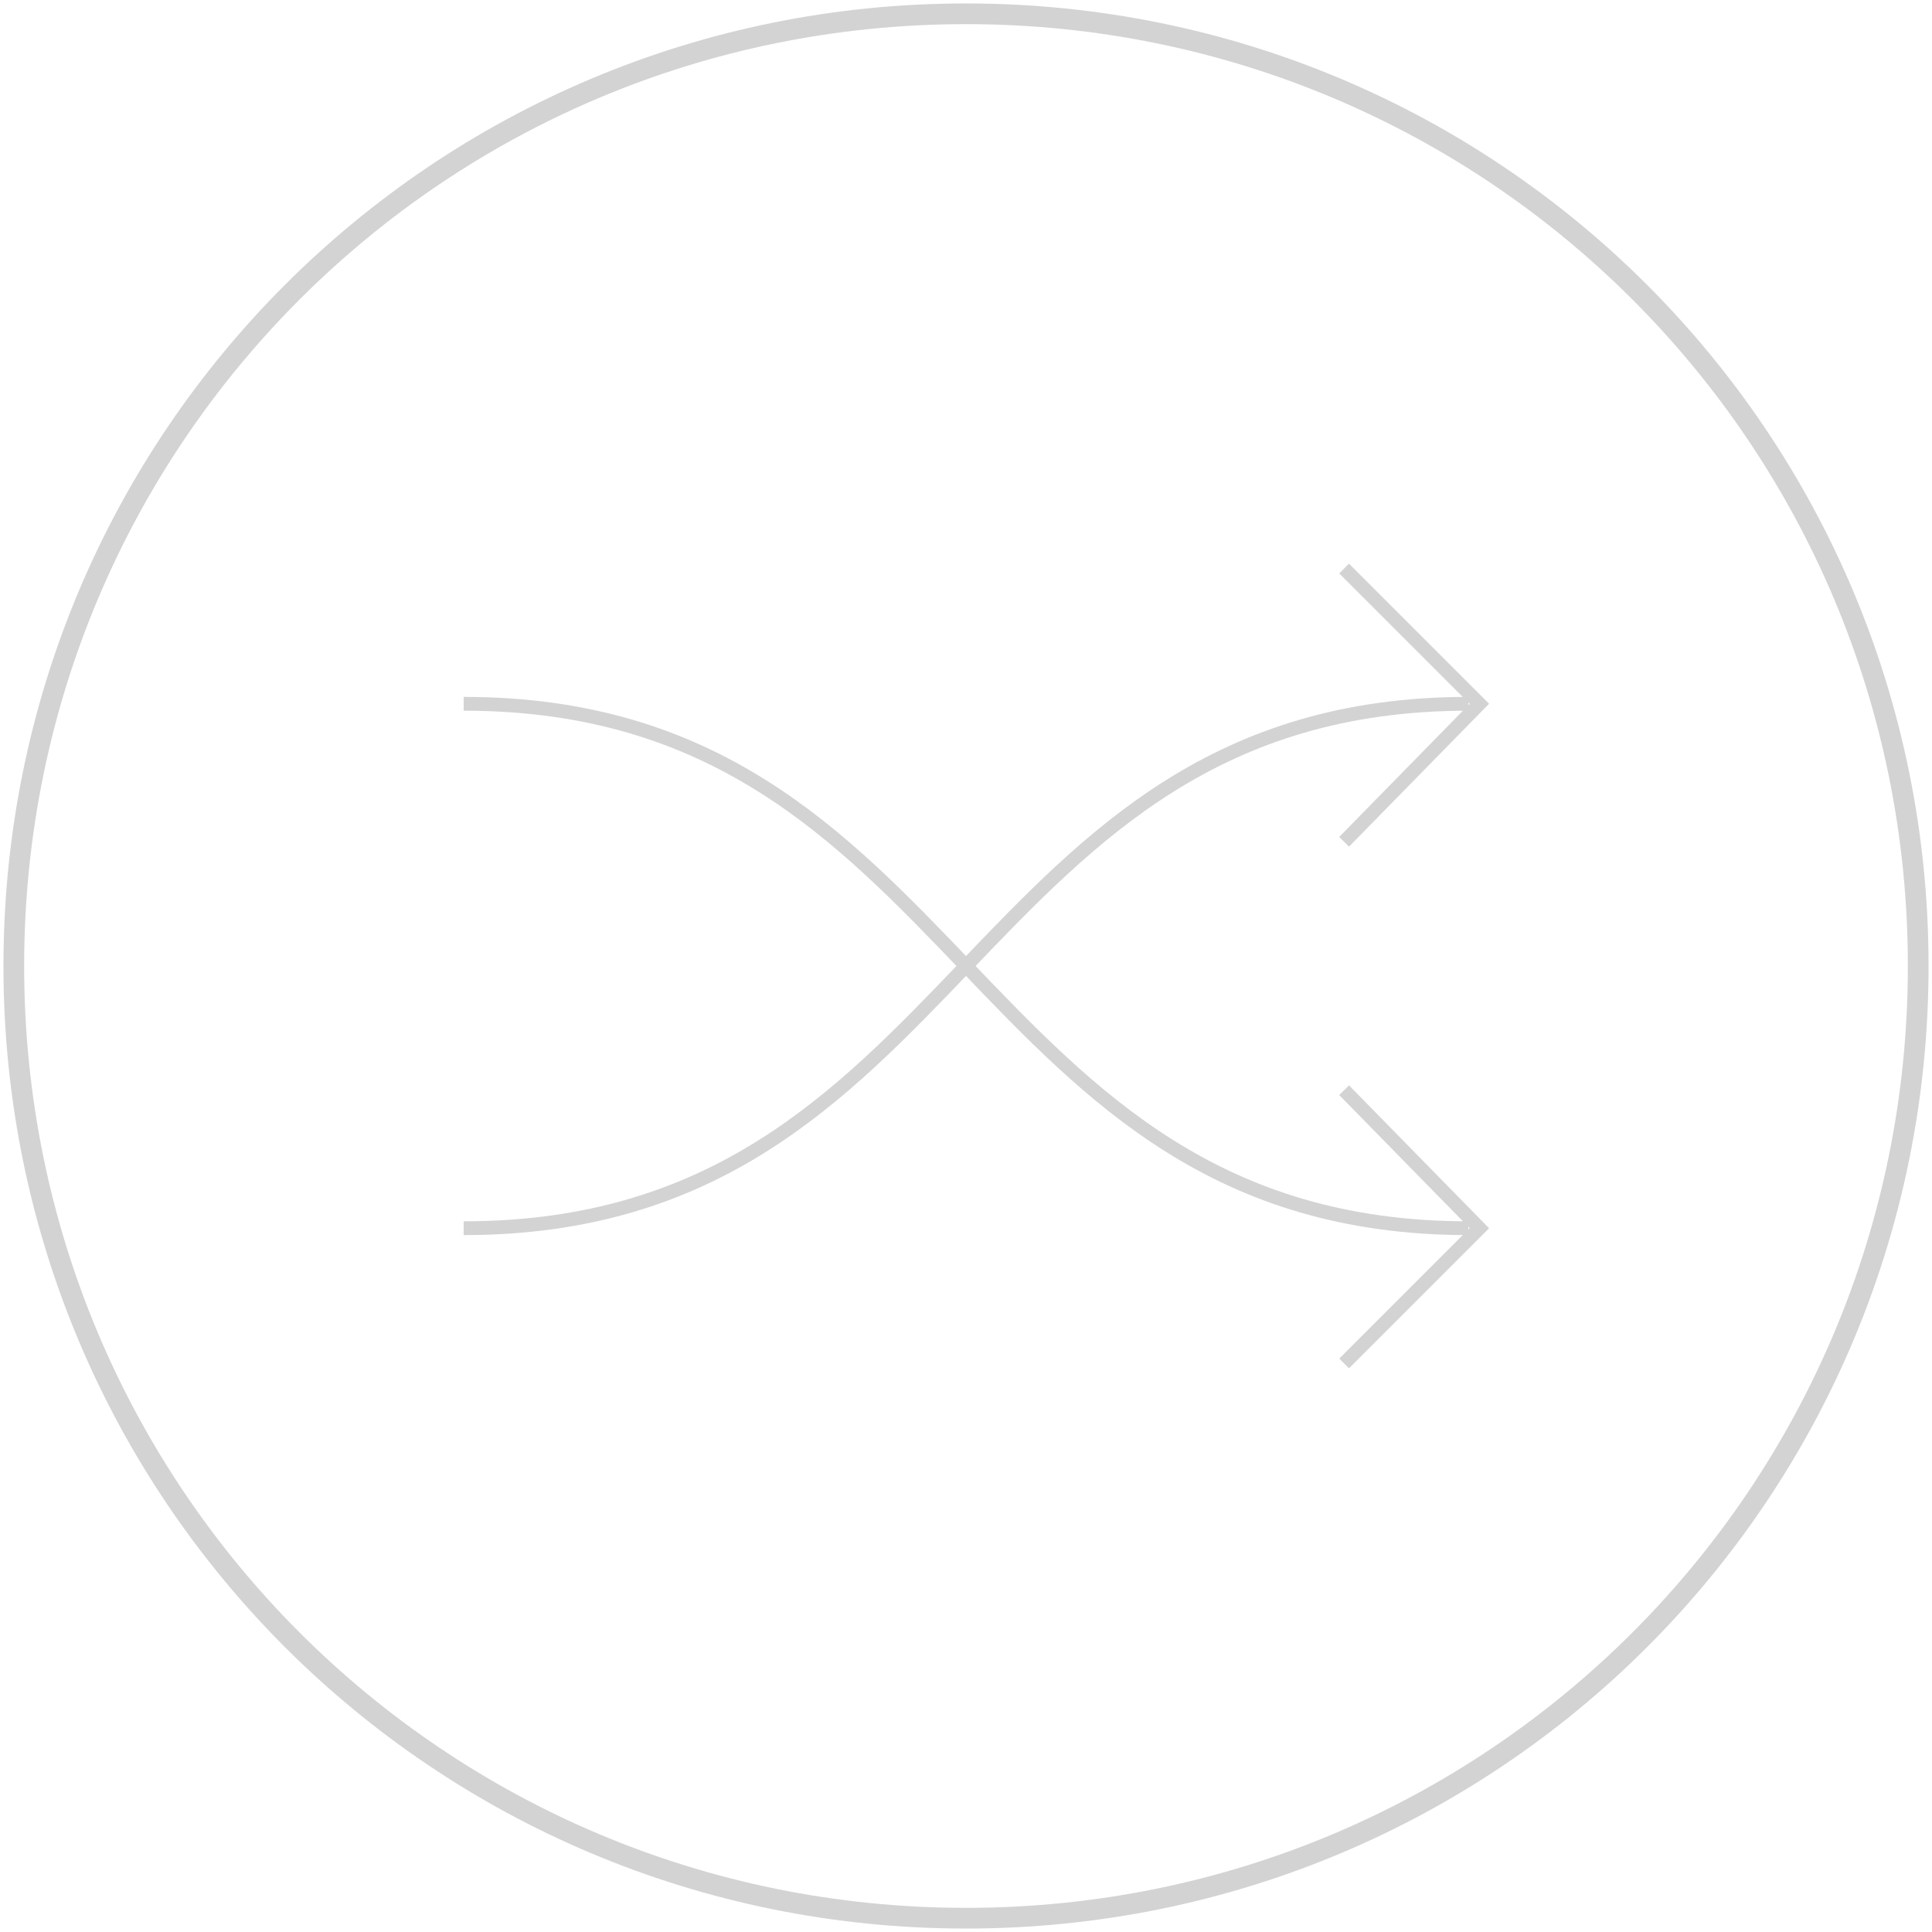<?xml version="1.0" encoding="UTF-8"?>
<svg xmlns="http://www.w3.org/2000/svg" xmlns:xlink="http://www.w3.org/1999/xlink" version="1.1" id="Ebene_1" x="0px" y="0px" viewBox="0 0 70 70" style="enable-background:new 0 0 70 70;" xml:space="preserve">
<style type="text/css">
	.st0{fill:none;stroke:#D3D3D3;stroke-width:0.75;stroke-linecap:round;stroke-linejoin:round;stroke-miterlimit:10;}
	.st1{fill:none;stroke:#D3D3D3;stroke-width:0.5;stroke-miterlimit:10;}
</style>
<path class="st0" d="M69.5,35c0,19.1-15.4,34.5-34.5,34.5S0.5,54.1,0.5,35S15.9,0.5,35,0.5S69.5,15.9,69.5,35z"></path>
<path class="st1" d="M16.8,25.5C35,25.5,35,44.5,53.2,44.5"></path>
<path class="st1" d="M53.2,25.5C35,25.5,35,44.5,16.8,44.5"></path>
<polyline class="st1" points="48.7,20.6 53.6,25.5 48.7,30.5 "></polyline>
<polyline class="st1" points="48.7,39.5 53.6,44.5 48.7,49.4 "></polyline>
</svg>
